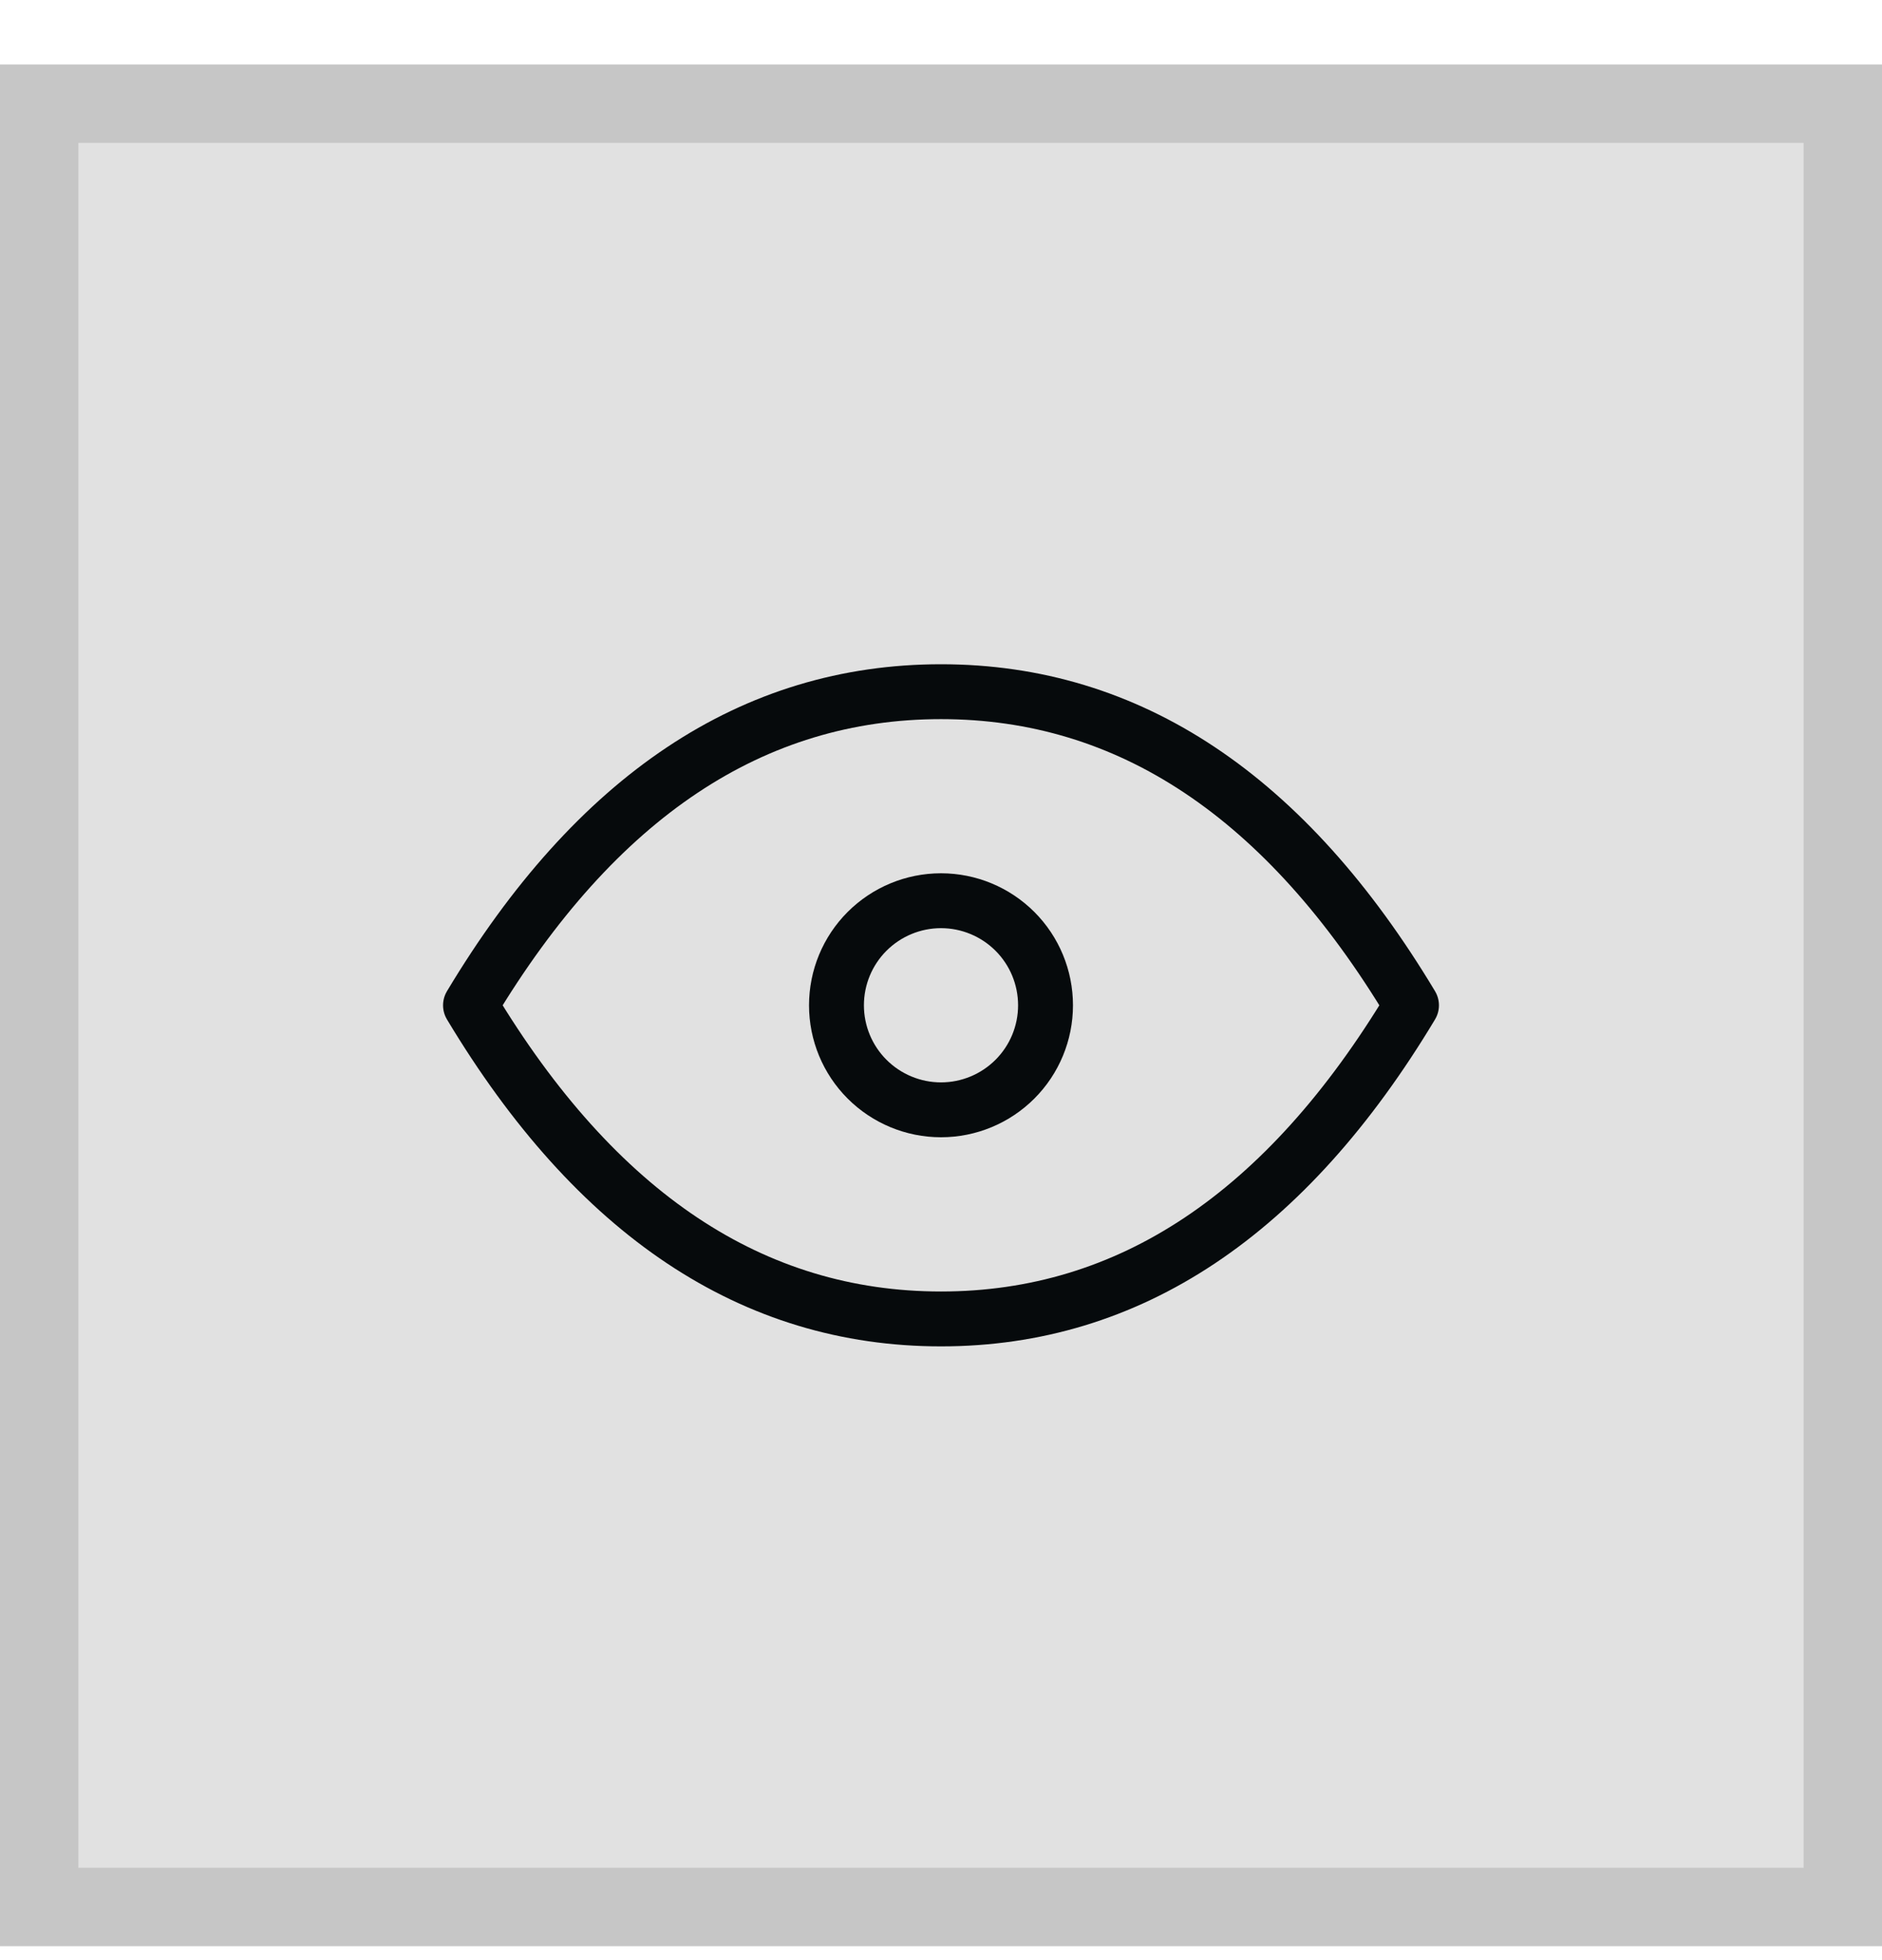 <svg width="24" height="25" viewBox="0 0 24 25" fill="none" xmlns="http://www.w3.org/2000/svg">
<rect x="0.5" y="1.322" width="23" height="23" fill="#E1E1E1"/>
<rect x="0.5" y="1.322" width="23" height="23" stroke="#C6C6C6"/>
<g clip-path="url(#clip0_1371_12979)">
<path d="M10.667 12.822C10.667 13.175 10.807 13.514 11.057 13.764C11.307 14.014 11.646 14.155 12 14.155C12.354 14.155 12.693 14.014 12.943 13.764C13.193 13.514 13.333 13.175 13.333 12.822C13.333 12.468 13.193 12.129 12.943 11.879C12.693 11.629 12.354 11.488 12 11.488C11.646 11.488 11.307 11.629 11.057 11.879C10.807 12.129 10.667 12.468 10.667 12.822Z" stroke="#060A0C" stroke-width="0.7" stroke-linecap="round" stroke-linejoin="round"/>
<path d="M18 12.822C16.4 15.488 14.4 16.822 12 16.822C9.6 16.822 7.6 15.488 6 12.822C7.6 10.155 9.6 8.822 12 8.822C14.4 8.822 16.4 10.155 18 12.822Z" stroke="#060A0C" stroke-width="0.7" stroke-linecap="round" stroke-linejoin="round"/>
</g>
<defs>
<clipPath id="clip0_1371_12979">
<rect width="16" height="16" fill="white" transform="translate(4 4.822)"/>
</clipPath>
</defs>
</svg>
